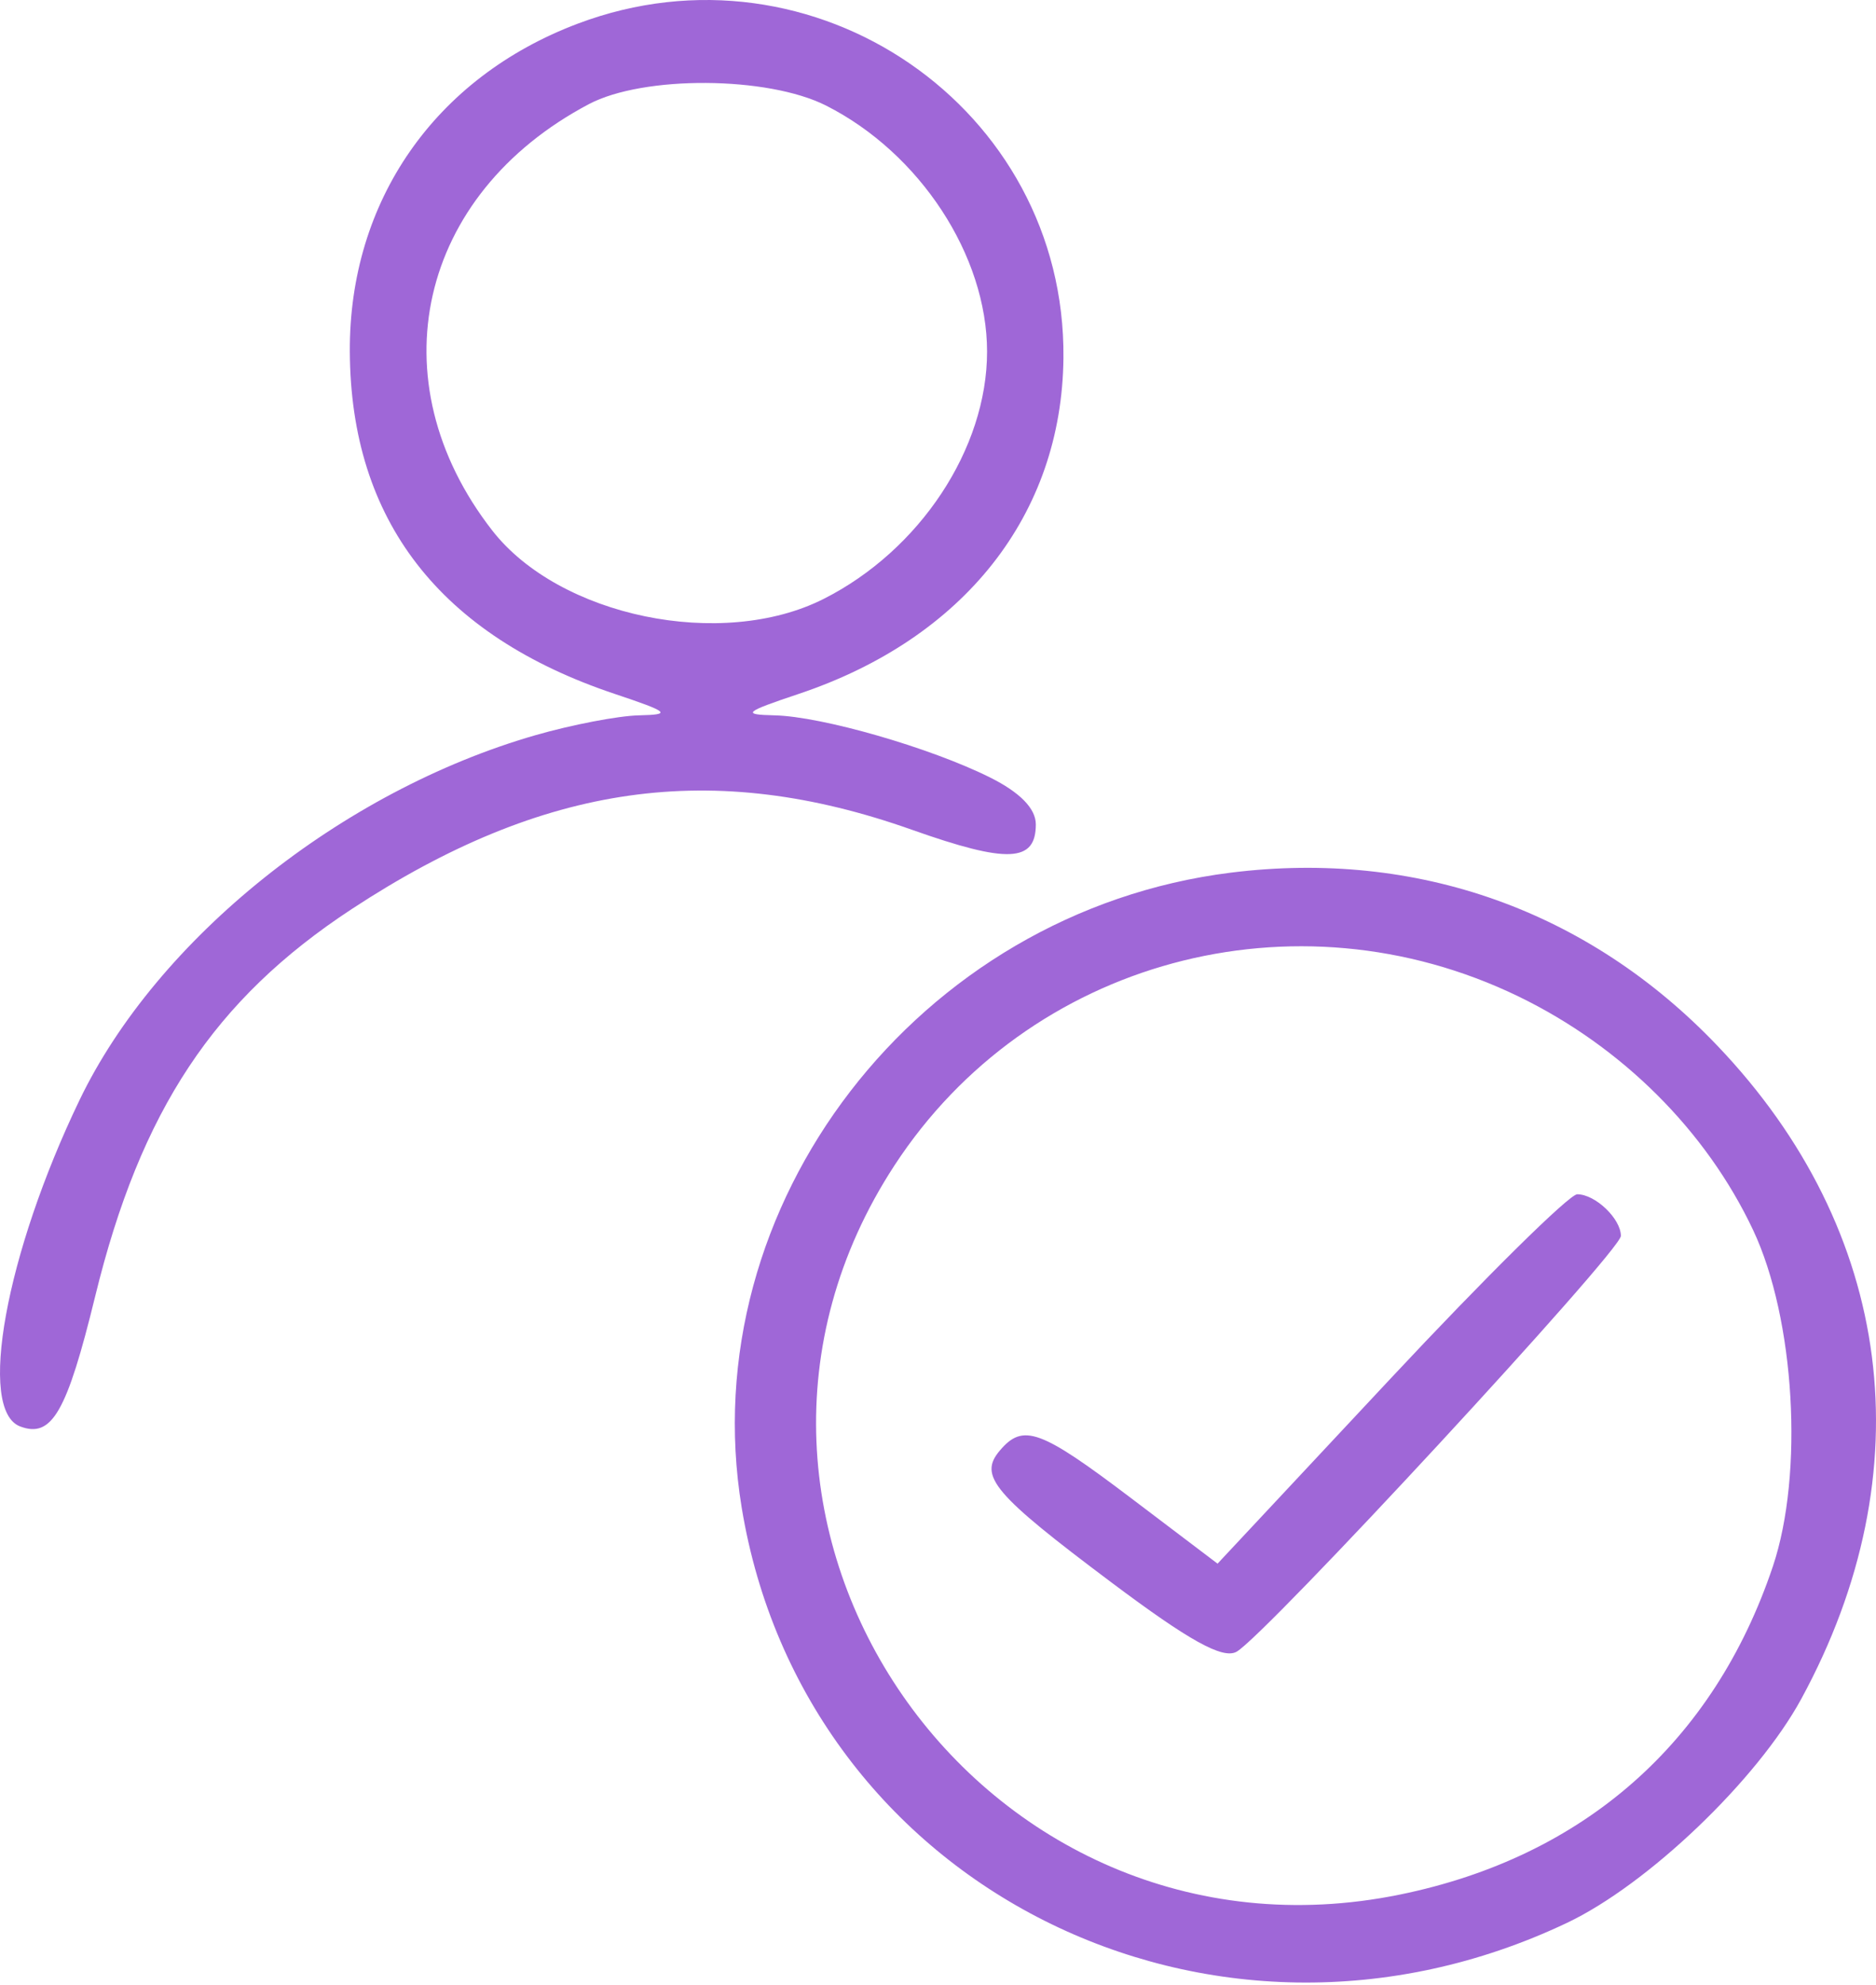 <?xml version="1.0" encoding="UTF-8"?> <svg xmlns="http://www.w3.org/2000/svg" width="104" height="110" viewBox="0 0 104 110" fill="none"> <path fill-rule="evenodd" clip-rule="evenodd" d="M32.032 1.31C24.111 4.297 19.35 11.143 19.393 19.485C19.44 28.829 24.377 35.204 34.079 38.45C37.106 39.463 37.256 39.596 35.416 39.638C34.275 39.663 31.691 40.159 29.672 40.741C18.934 43.834 8.711 52.015 4.406 60.962C0.311 69.471 -1.265 78.145 1.121 79.042C2.874 79.701 3.706 78.256 5.278 71.824C7.796 61.525 11.873 55.375 19.502 50.37C30.145 43.387 39.505 42.063 50.551 45.977C55.861 47.858 57.423 47.789 57.423 45.679C57.423 44.806 56.549 43.91 54.889 43.082C51.585 41.432 45.562 39.697 42.941 39.638C41.101 39.596 41.251 39.463 44.278 38.45C53.453 35.38 58.87 28.509 58.954 19.836C59.087 5.991 45.116 -3.623 32.032 1.31ZM45.794 5.85C50.997 8.479 54.72 14.165 54.72 19.485C54.72 24.86 50.996 30.492 45.661 33.186C40.018 36.035 31.006 34.172 27.282 29.386C20.827 21.091 23.17 10.775 32.644 5.771C35.672 4.171 42.553 4.213 45.794 5.85ZM68.234 48.354C50.896 50.515 38.362 66.775 41.116 83.533C44.569 104.537 67.158 115.9 86.868 106.548C91.354 104.42 97.418 98.624 99.862 94.13C106.709 81.54 104.992 68.196 95.208 57.945C88.053 50.448 78.548 47.069 68.234 48.354ZM84.182 55.215C89.909 57.99 94.584 62.643 97.188 68.161C99.505 73.073 100.01 81.656 98.282 86.798C95.003 96.555 87.792 102.898 77.61 104.979C54.347 109.733 36.707 84.297 49.589 64.573C57.016 53.201 71.779 49.208 84.182 55.215ZM77.069 76.409L67.498 86.643L62.728 83.031C57.665 79.197 56.717 78.853 55.425 80.379C54.231 81.789 55.069 82.778 61.619 87.688C65.932 90.921 67.783 91.946 68.548 91.526C70.111 90.668 89.857 69.317 89.857 68.484C89.857 67.53 88.438 66.175 87.438 66.175C86.999 66.175 82.333 70.78 77.069 76.409Z" fill="#9F67D7"></path> </svg> 